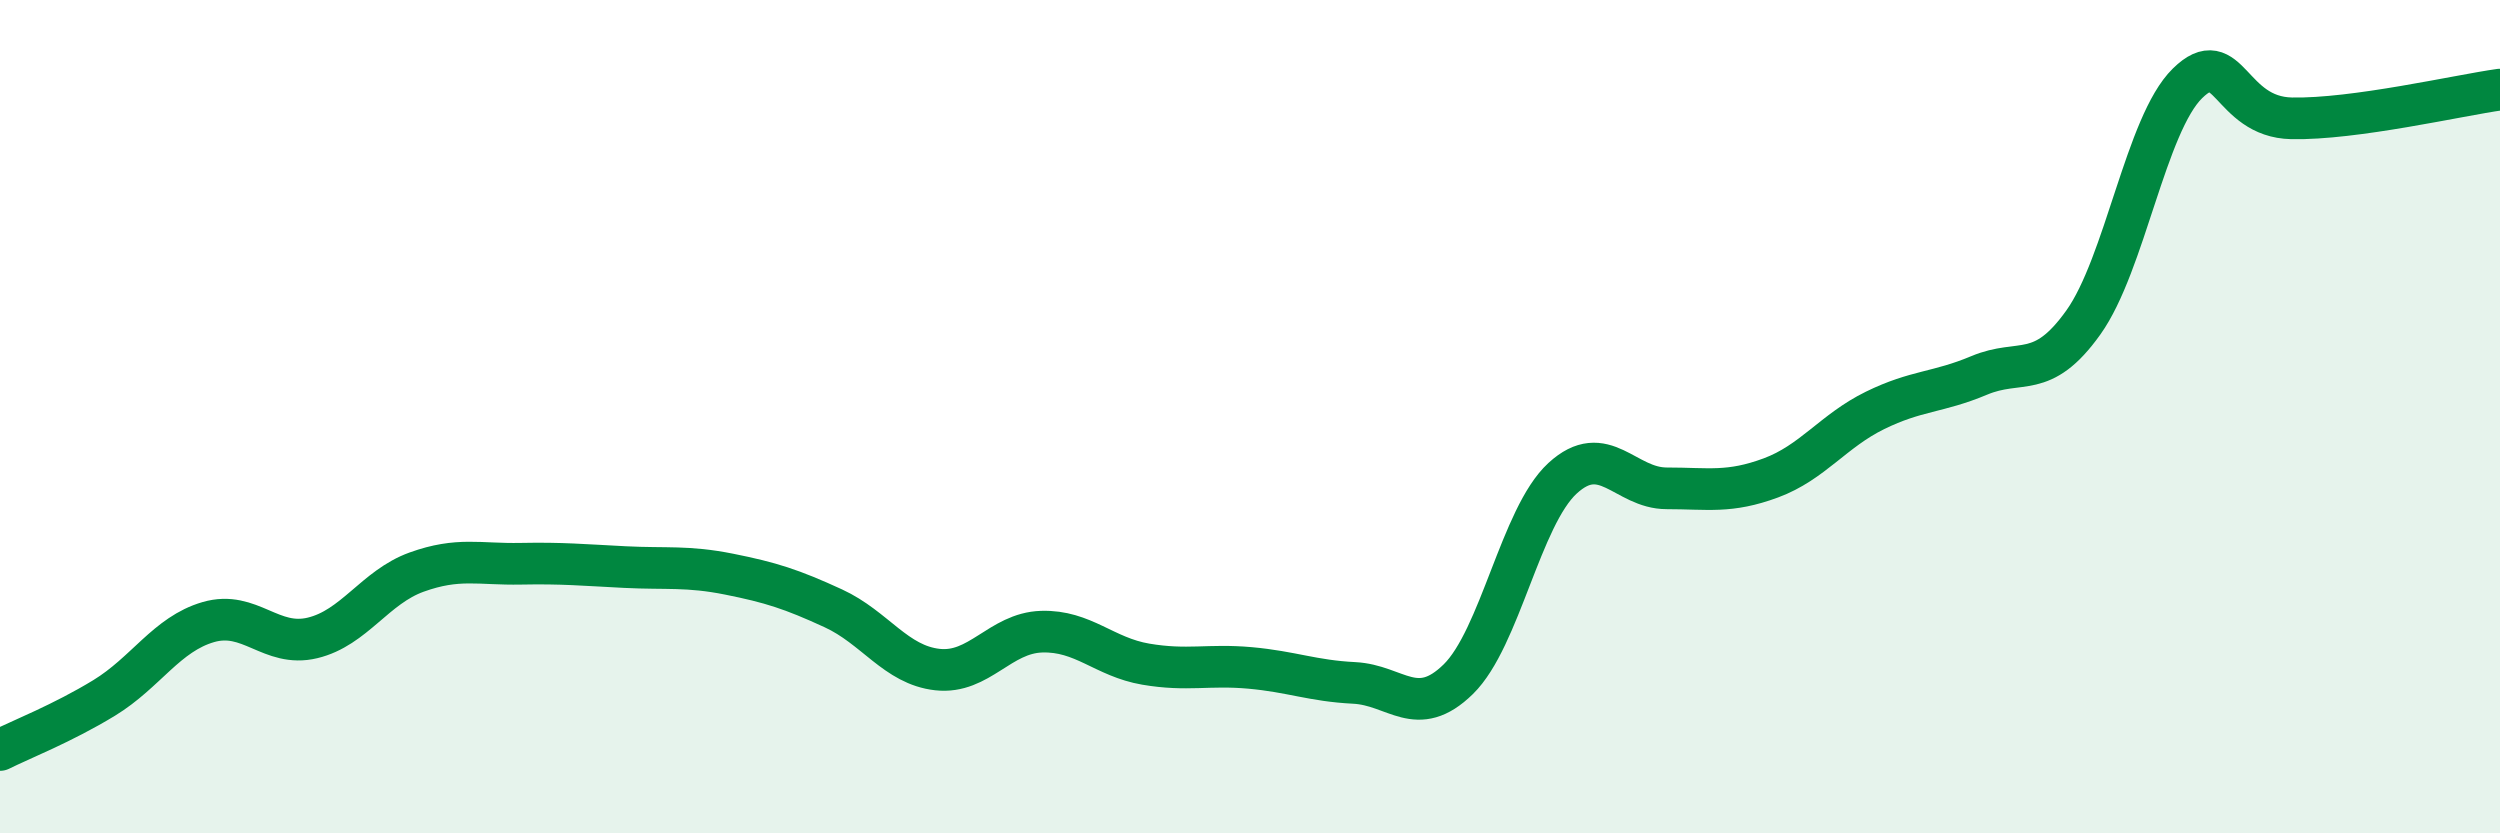 
    <svg width="60" height="20" viewBox="0 0 60 20" xmlns="http://www.w3.org/2000/svg">
      <path
        d="M 0,18 C 0.5,17.75 1.5,17.36 2.5,16.75 C 3.5,16.14 4,15.22 5,14.93 C 6,14.64 6.5,15.55 7.5,15.31 C 8.5,15.07 9,14.09 10,13.73 C 11,13.37 11.5,13.55 12.5,13.53 C 13.5,13.51 14,13.56 15,13.61 C 16,13.66 16.5,13.58 17.5,13.78 C 18.5,13.98 19,14.14 20,14.6 C 21,15.06 21.5,15.96 22.5,16.07 C 23.5,16.18 24,15.19 25,15.16 C 26,15.13 26.5,15.77 27.5,15.94 C 28.5,16.11 29,15.94 30,16.03 C 31,16.12 31.5,16.34 32.5,16.39 C 33.5,16.44 34,17.28 35,16.3 C 36,15.32 36.5,12.4 37.5,11.48 C 38.5,10.56 39,11.72 40,11.72 C 41,11.72 41.5,11.84 42.5,11.47 C 43.5,11.1 44,10.34 45,9.85 C 46,9.36 46.5,9.43 47.5,9.01 C 48.5,8.59 49,9.14 50,7.74 C 51,6.34 51.5,2.98 52.5,2 C 53.5,1.02 53.5,2.81 55,2.84 C 56.5,2.87 59,2.29 60,2.15L60 20L0 20Z"
        fill="#008740"
        opacity="0.1"
        stroke-linecap="round"
        stroke-linejoin="round"
      />
      <path
        d="M 0,18 C 0.5,17.75 1.5,17.36 2.5,16.75 C 3.5,16.14 4,15.22 5,14.93 C 6,14.64 6.5,15.55 7.5,15.31 C 8.5,15.07 9,14.09 10,13.73 C 11,13.37 11.5,13.55 12.5,13.53 C 13.5,13.51 14,13.56 15,13.61 C 16,13.66 16.5,13.58 17.5,13.78 C 18.5,13.98 19,14.14 20,14.6 C 21,15.06 21.5,15.96 22.5,16.07 C 23.5,16.18 24,15.19 25,15.16 C 26,15.13 26.5,15.77 27.5,15.94 C 28.5,16.11 29,15.94 30,16.03 C 31,16.12 31.5,16.34 32.5,16.39 C 33.5,16.44 34,17.28 35,16.3 C 36,15.32 36.5,12.4 37.5,11.48 C 38.5,10.56 39,11.72 40,11.72 C 41,11.72 41.5,11.84 42.5,11.47 C 43.5,11.1 44,10.34 45,9.85 C 46,9.36 46.5,9.43 47.5,9.01 C 48.5,8.59 49,9.14 50,7.74 C 51,6.34 51.5,2.98 52.5,2 C 53.5,1.02 53.5,2.81 55,2.84 C 56.5,2.87 59,2.29 60,2.15"
        stroke="#008740"
        stroke-width="1"
        fill="none"
        stroke-linecap="round"
        stroke-linejoin="round"
      />
    </svg>
  